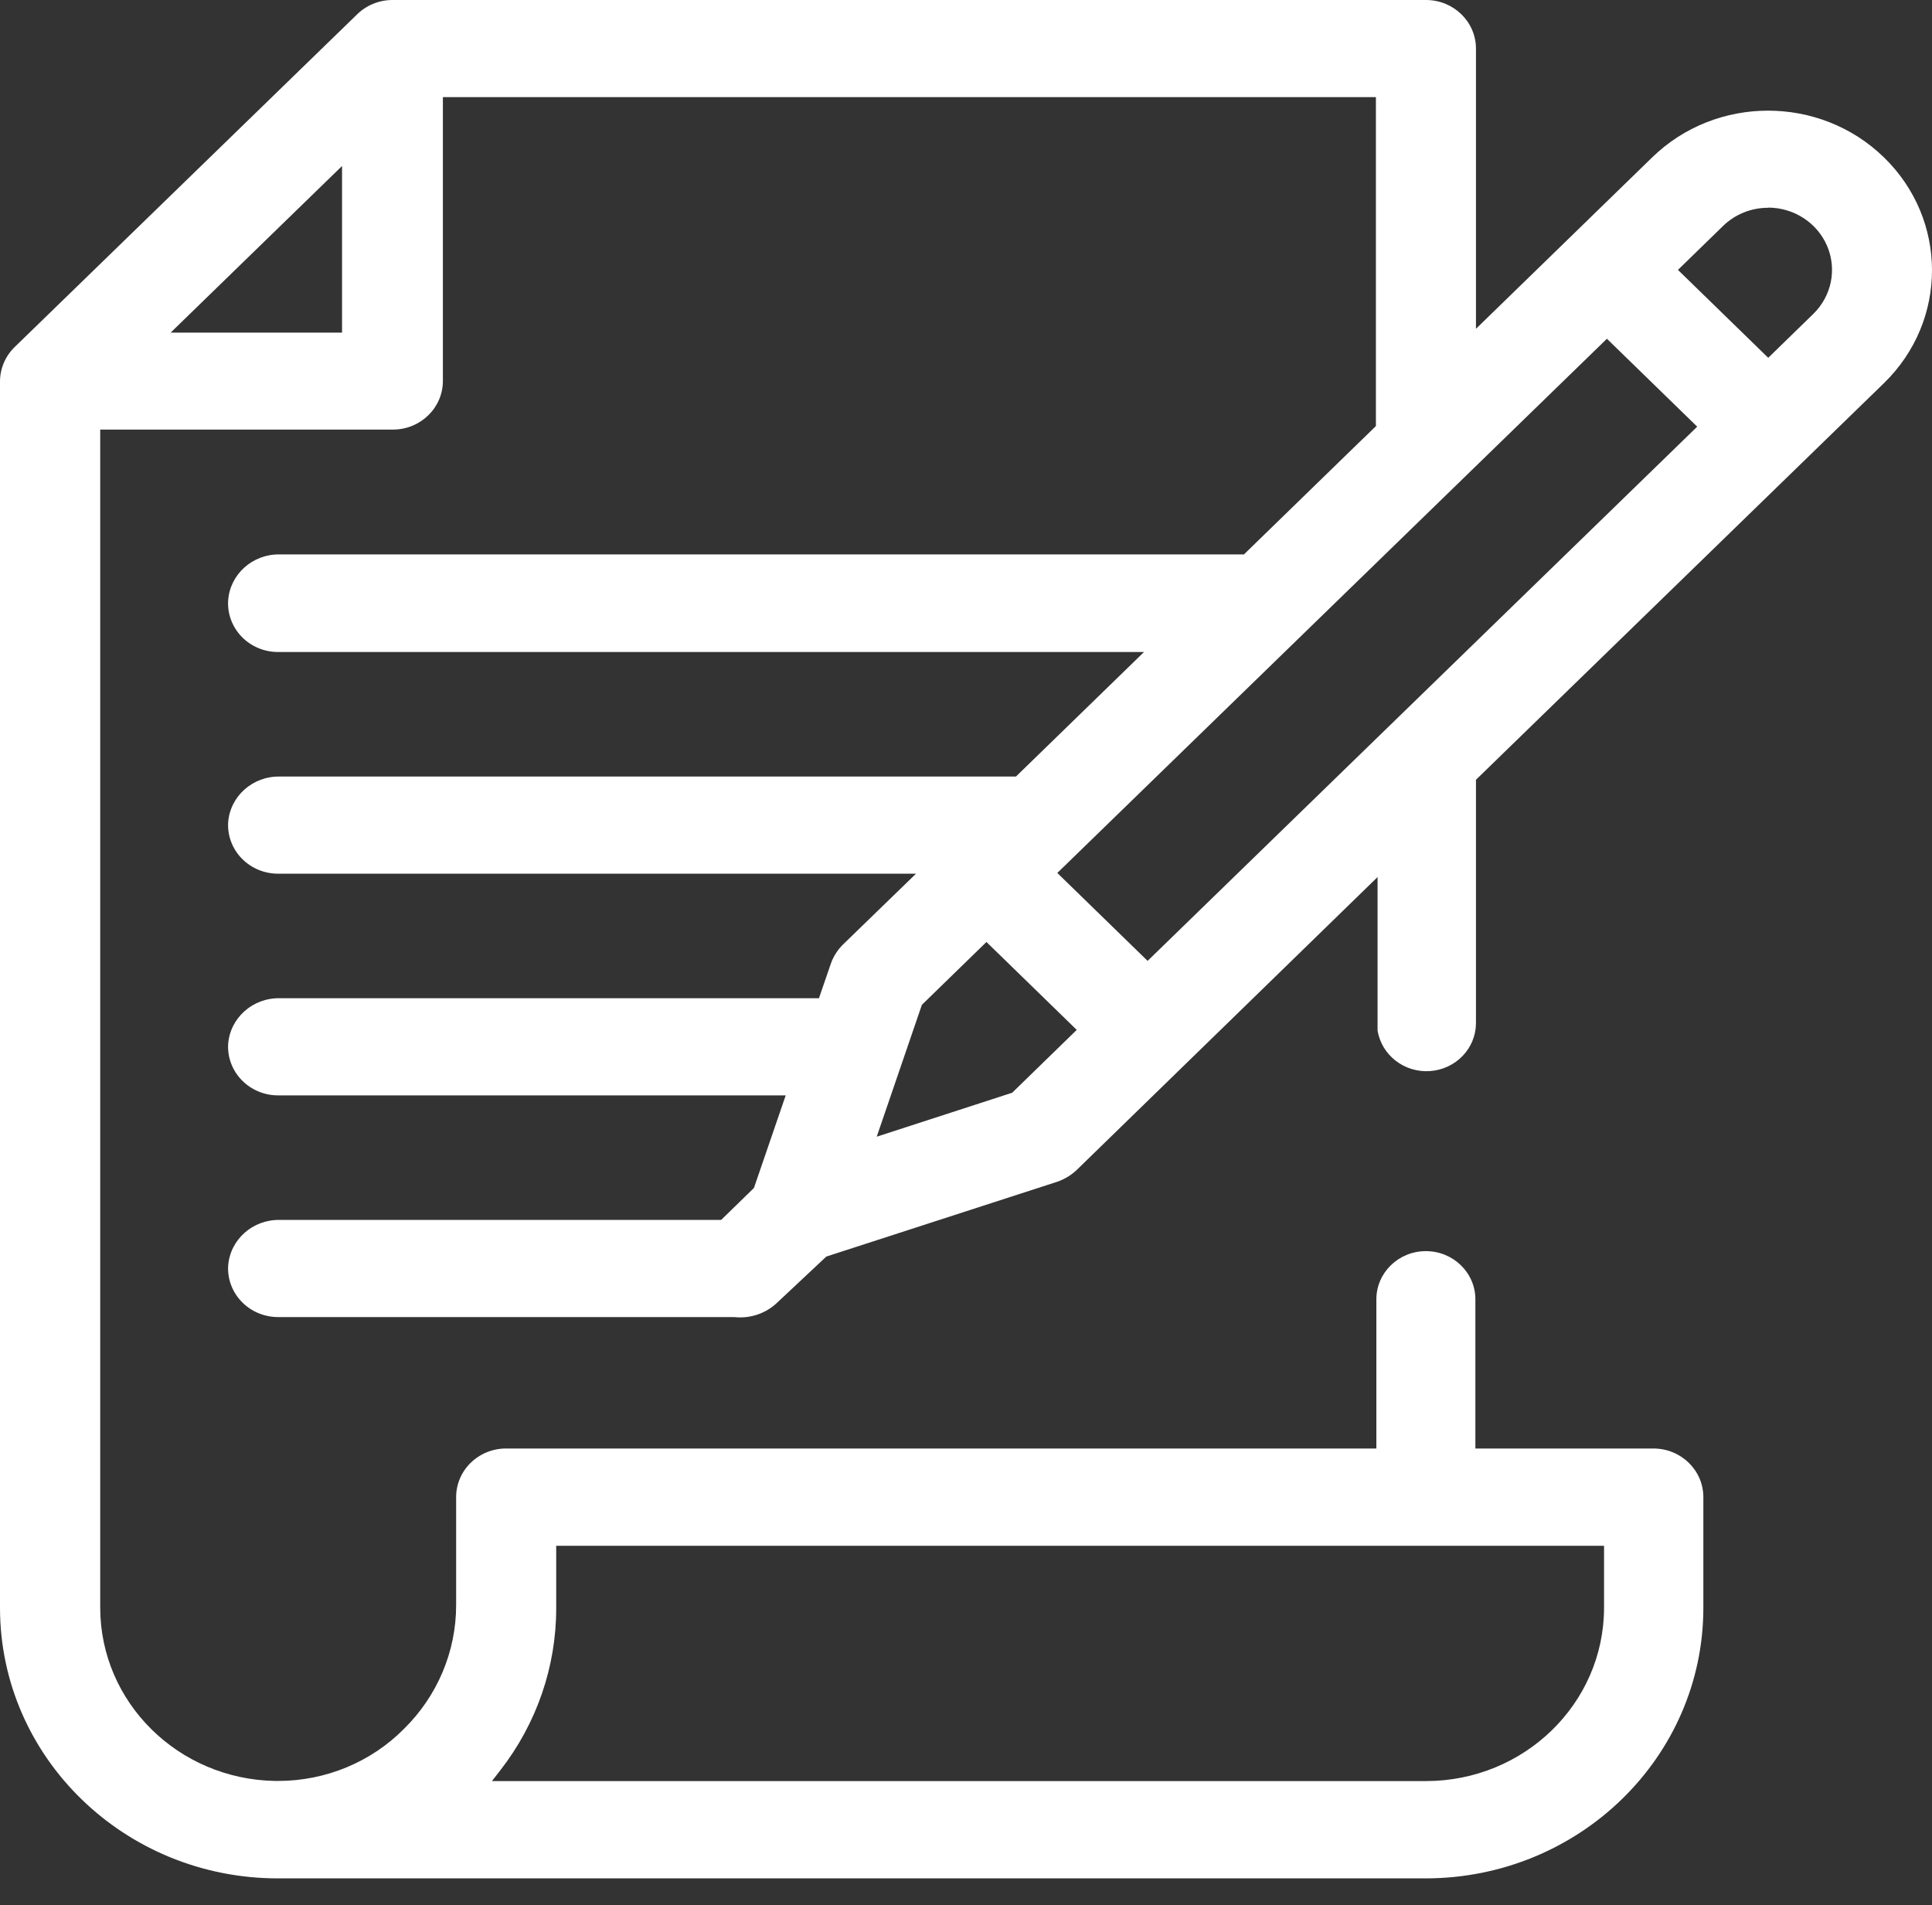 <?xml version="1.0" encoding="UTF-8"?>
<svg width="72px" height="71px" viewBox="0 0 72 71" version="1.1" xmlns="http://www.w3.org/2000/svg" xmlns:xlink="http://www.w3.org/1999/xlink">
    <rect x="0" y="0" width="72" height="71" fill="#333333" stroke="none"/>
    <title>AFG Services Icons-04</title>
    <g id="Symbols" stroke="none" stroke-width="1" fill="none" fill-rule="evenodd">
        <g id="Services-Section" transform="translate(-599, -379)" fill="#FFFFFF" fill-rule="nonzero">
            <g id="AFG-Services-Icons-04" transform="translate(599, 379)">
                <path d="M10.364,70 C4.645,70.003 0.006,65.494 0,59.926 L0,14.197 C0.006,13.715 0.208,13.256 0.561,12.919 L13.297,0.546 C13.644,0.2 14.118,0.003 14.615,0 L53.143,0 C54.172,0 55.005,0.812 55.005,1.813 L55.005,12.253 L61.567,5.87 C63.95,3.545 67.818,3.541 70.206,5.862 C72.595,8.182 72.598,11.948 70.215,14.273 L55.005,29.059 L55.005,34.891 C55.005,34.989 55.005,35.093 55.005,35.202 L55.005,38.14 C54.997,39.074 54.253,39.846 53.295,39.915 C52.338,39.983 51.487,39.325 51.338,38.402 L51.338,38.189 L51.338,38.189 L51.338,32.685 L40.121,43.605 C39.913,43.8 39.665,43.949 39.392,44.042 L30.795,46.827 L28.972,48.536 C28.549,48.947 27.956,49.148 27.363,49.082 L10.364,49.082 C9.854,49.082 9.367,48.88 9.015,48.52 C8.663,48.161 8.477,47.677 8.502,47.182 C8.568,46.2 9.415,45.442 10.426,45.462 L26.875,45.462 L28.097,44.271 L29.281,40.821 L10.364,40.821 C9.854,40.821 9.367,40.618 9.015,40.259 C8.663,39.9 8.477,39.416 8.502,38.92 C8.568,37.939 9.415,37.181 10.426,37.2 L30.52,37.2 L30.963,35.912 C31.056,35.646 31.21,35.403 31.412,35.202 L34.137,32.559 L10.364,32.559 C9.854,32.56 9.367,32.357 9.015,31.998 C8.663,31.639 8.477,31.155 8.502,30.659 C8.568,29.677 9.415,28.92 10.426,28.939 L37.861,28.939 L42.634,24.298 L10.364,24.298 C9.852,24.299 9.363,24.094 9.01,23.733 C8.658,23.371 8.474,22.884 8.502,22.387 C8.565,21.403 9.413,20.642 10.426,20.661 L46.358,20.661 L51.276,15.878 L51.276,3.62 L16.505,3.62 L16.505,14.197 C16.505,15.198 15.671,16.009 14.643,16.009 L3.735,16.009 L3.735,59.92 C3.741,63.439 6.638,66.306 10.252,66.369 L10.364,66.369 C12.132,66.369 13.824,65.669 15.052,64.431 C16.301,63.203 17,61.544 16.999,59.817 L16.999,55.793 C16.998,55.309 17.197,54.845 17.55,54.505 C17.903,54.164 18.381,53.975 18.877,53.98 L51.293,53.98 L51.293,48.924 L51.293,48.924 L51.293,48.421 C51.293,47.429 52.119,46.625 53.138,46.625 C54.157,46.625 54.983,47.429 54.983,48.421 L54.983,52.467 C54.983,52.587 54.983,52.697 54.983,52.8 L54.983,53.98 L61.618,53.98 C62.646,53.98 63.479,54.791 63.479,55.793 L63.479,59.926 C63.473,65.483 58.851,69.988 53.143,70 L10.364,70 Z M20.728,59.926 C20.731,62.108 20,64.231 18.647,65.97 L18.333,66.374 L53.143,66.374 C56.802,66.371 59.769,63.488 59.778,59.926 L59.778,57.605 L20.728,57.605 L20.728,59.926 Z M34.356,37.446 L32.673,42.36 L37.721,40.722 L40.127,38.38 L36.762,35.104 L34.356,37.446 Z M39.403,32.532 L42.768,35.808 L63.25,15.9 L59.885,12.624 L39.403,32.532 Z M65.897,7.743 C65.266,7.741 64.66,7.985 64.214,8.42 L62.532,10.058 L65.897,13.334 L67.579,11.696 C68.258,11.032 68.461,10.036 68.093,9.17 C67.725,8.305 66.859,7.739 65.897,7.737 L65.897,7.743 Z M6.36,12.395 L12.747,12.395 L12.747,6.186 L6.36,12.395 Z" id="Shape"></path>
            </g>
        </g>
    </g>
</svg>